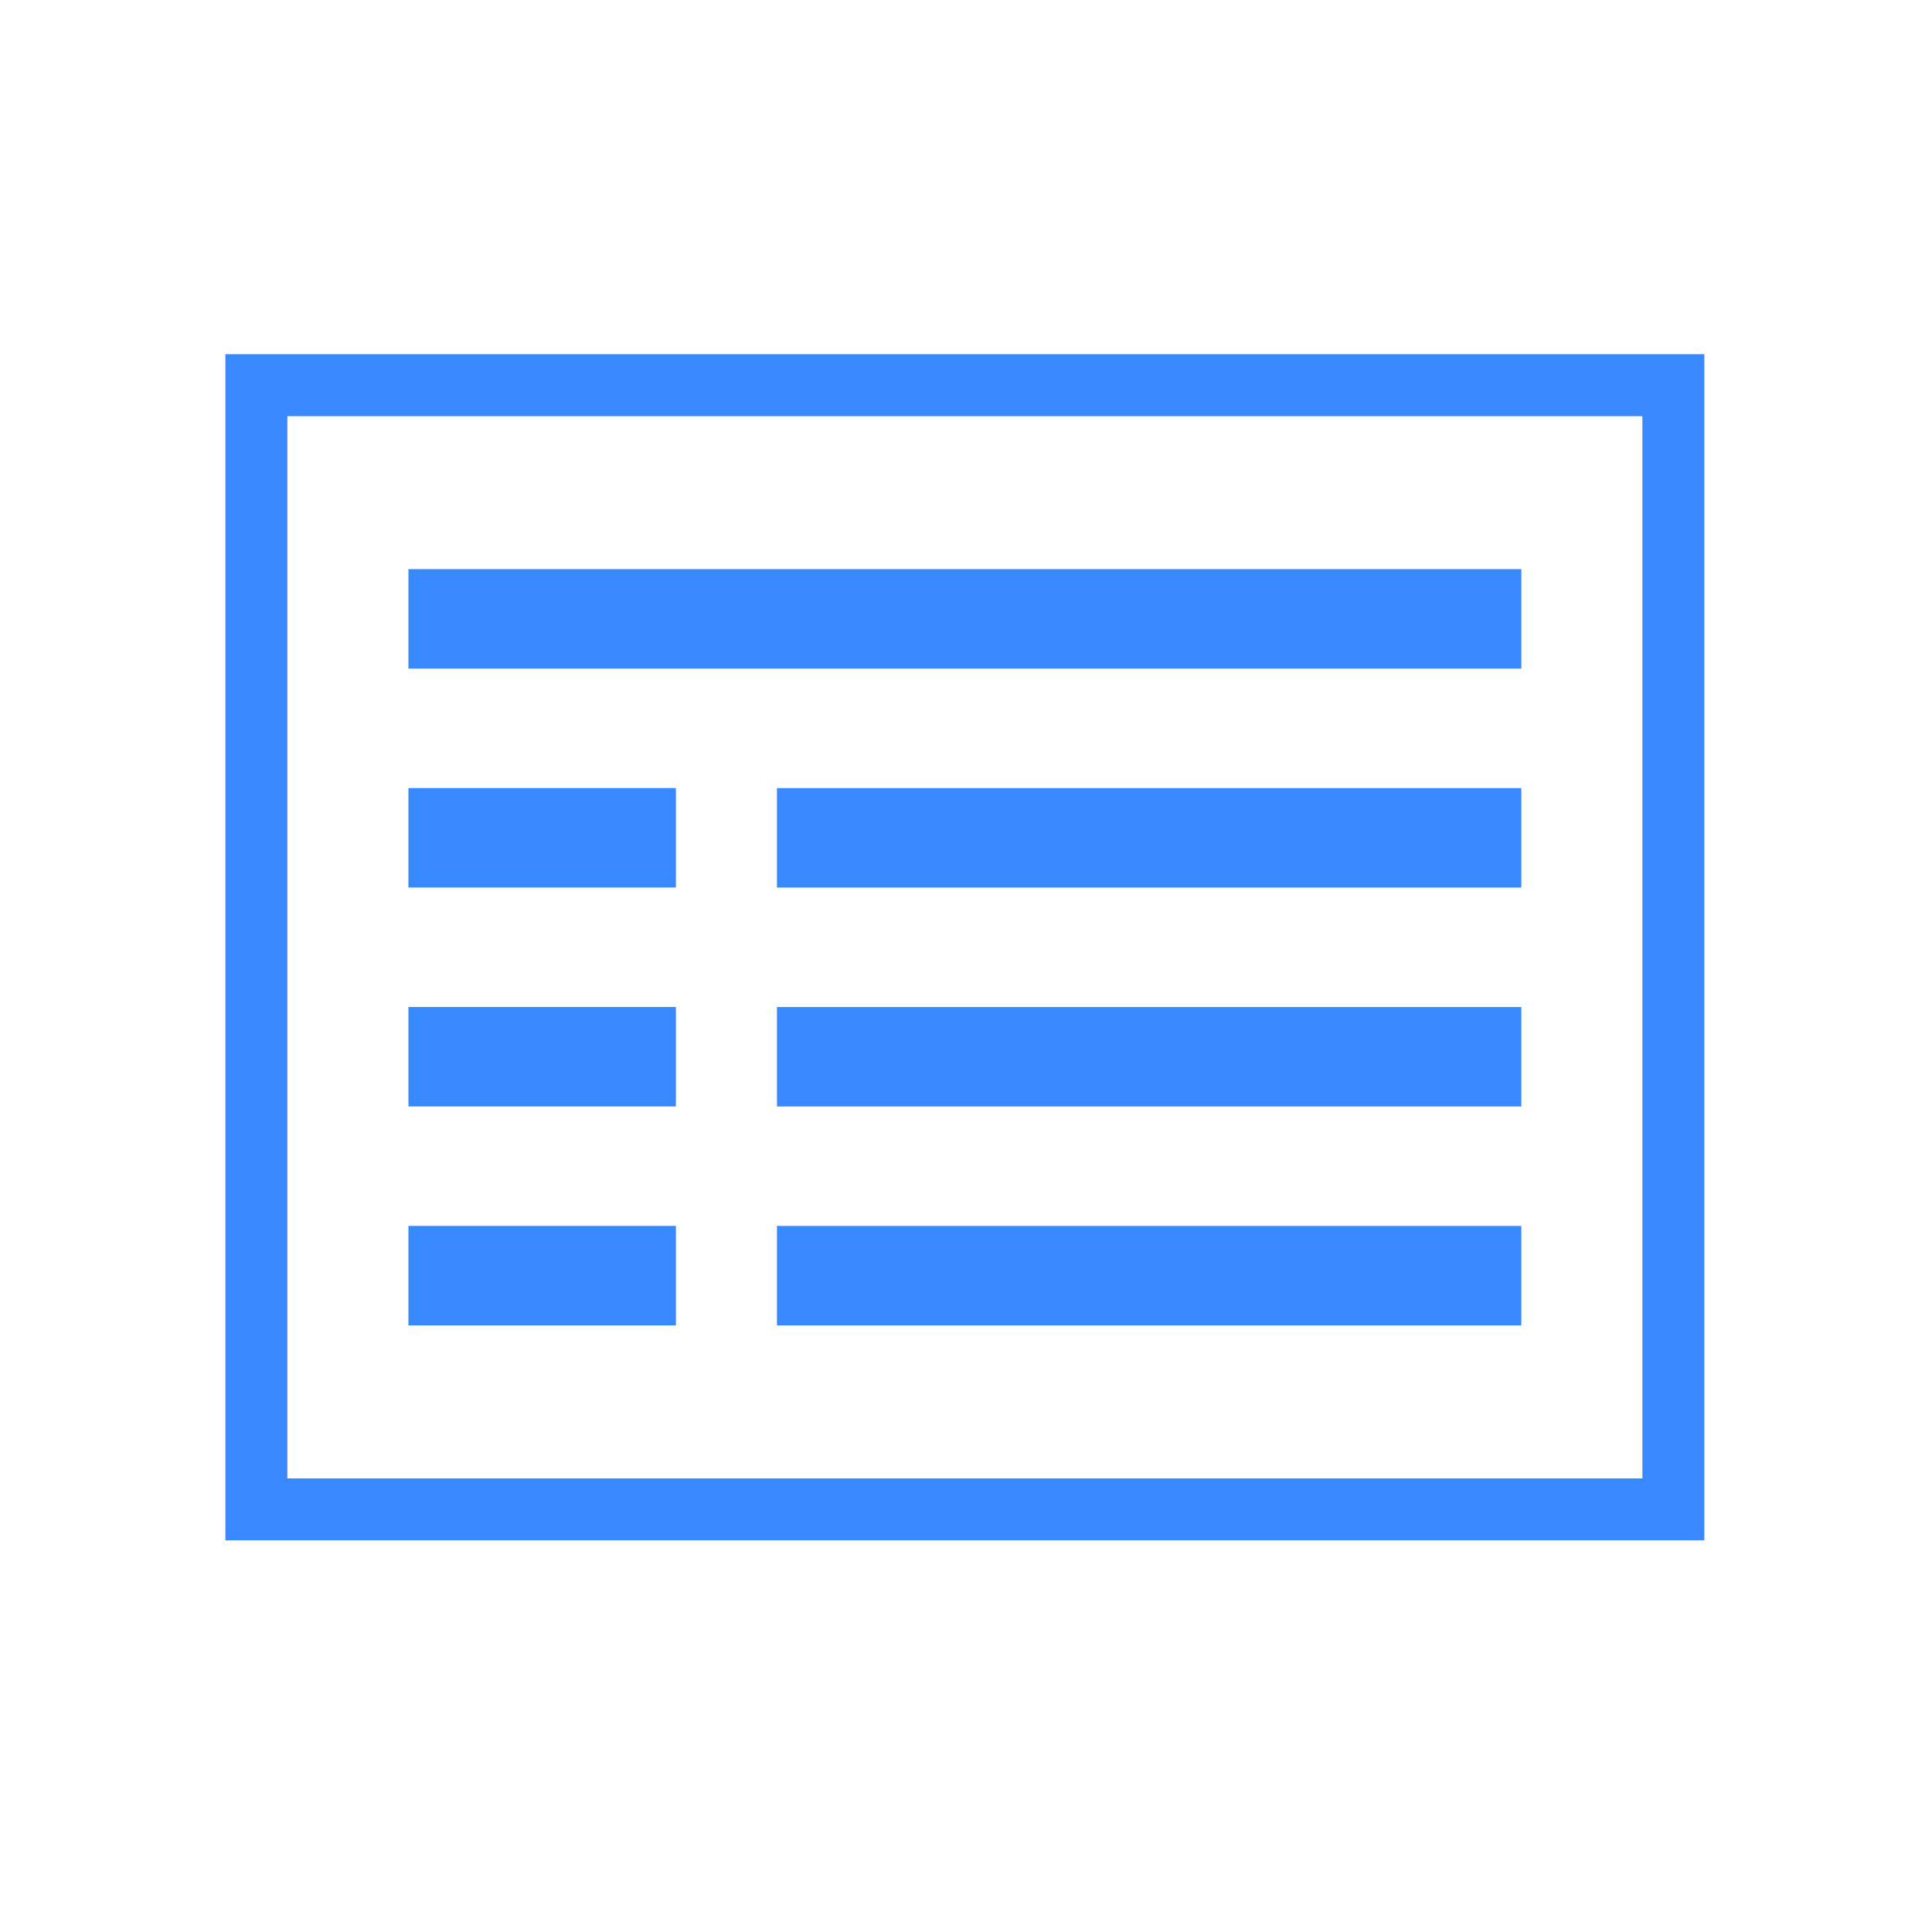 <?xml version="1.0" encoding="UTF-8"?>
<svg id="a" data-name="icon" xmlns="http://www.w3.org/2000/svg" width="60" height="60" viewBox="0 0 60 60">
  <path d="m52.93,47.837H7V11h45.93v36.837Zm-44.007-1.924h42.083V12.924H8.924v32.989Z" fill="#3888ff"/>
  <g>
    <rect x="28.421" y="1.939" width="3.089" height="34.563" transform="translate(49.186 -10.746) rotate(90)" fill="#3888ff"/>
    <rect x="15.292" y="21.866" width="3.089" height="8.306" transform="translate(42.856 9.182) rotate(90)" fill="#3888ff"/>
    <rect x="15.292" y="28.665" width="3.089" height="8.306" transform="translate(49.655 15.981) rotate(90)" fill="#3888ff"/>
    <rect x="15.292" y="35.464" width="3.089" height="8.306" transform="translate(56.454 22.78) rotate(90)" fill="#3888ff"/>
    <rect x="34.144" y="14.461" width="3.089" height="23.116" transform="translate(61.707 -9.669) rotate(90)" fill="#3888ff"/>
    <rect x="34.144" y="21.26" width="3.089" height="23.116" transform="translate(68.506 -2.87) rotate(90)" fill="#3888ff"/>
    <rect x="34.144" y="28.059" width="3.089" height="23.116" transform="translate(75.305 3.929) rotate(90)" fill="#3888ff"/>
  </g>
</svg>